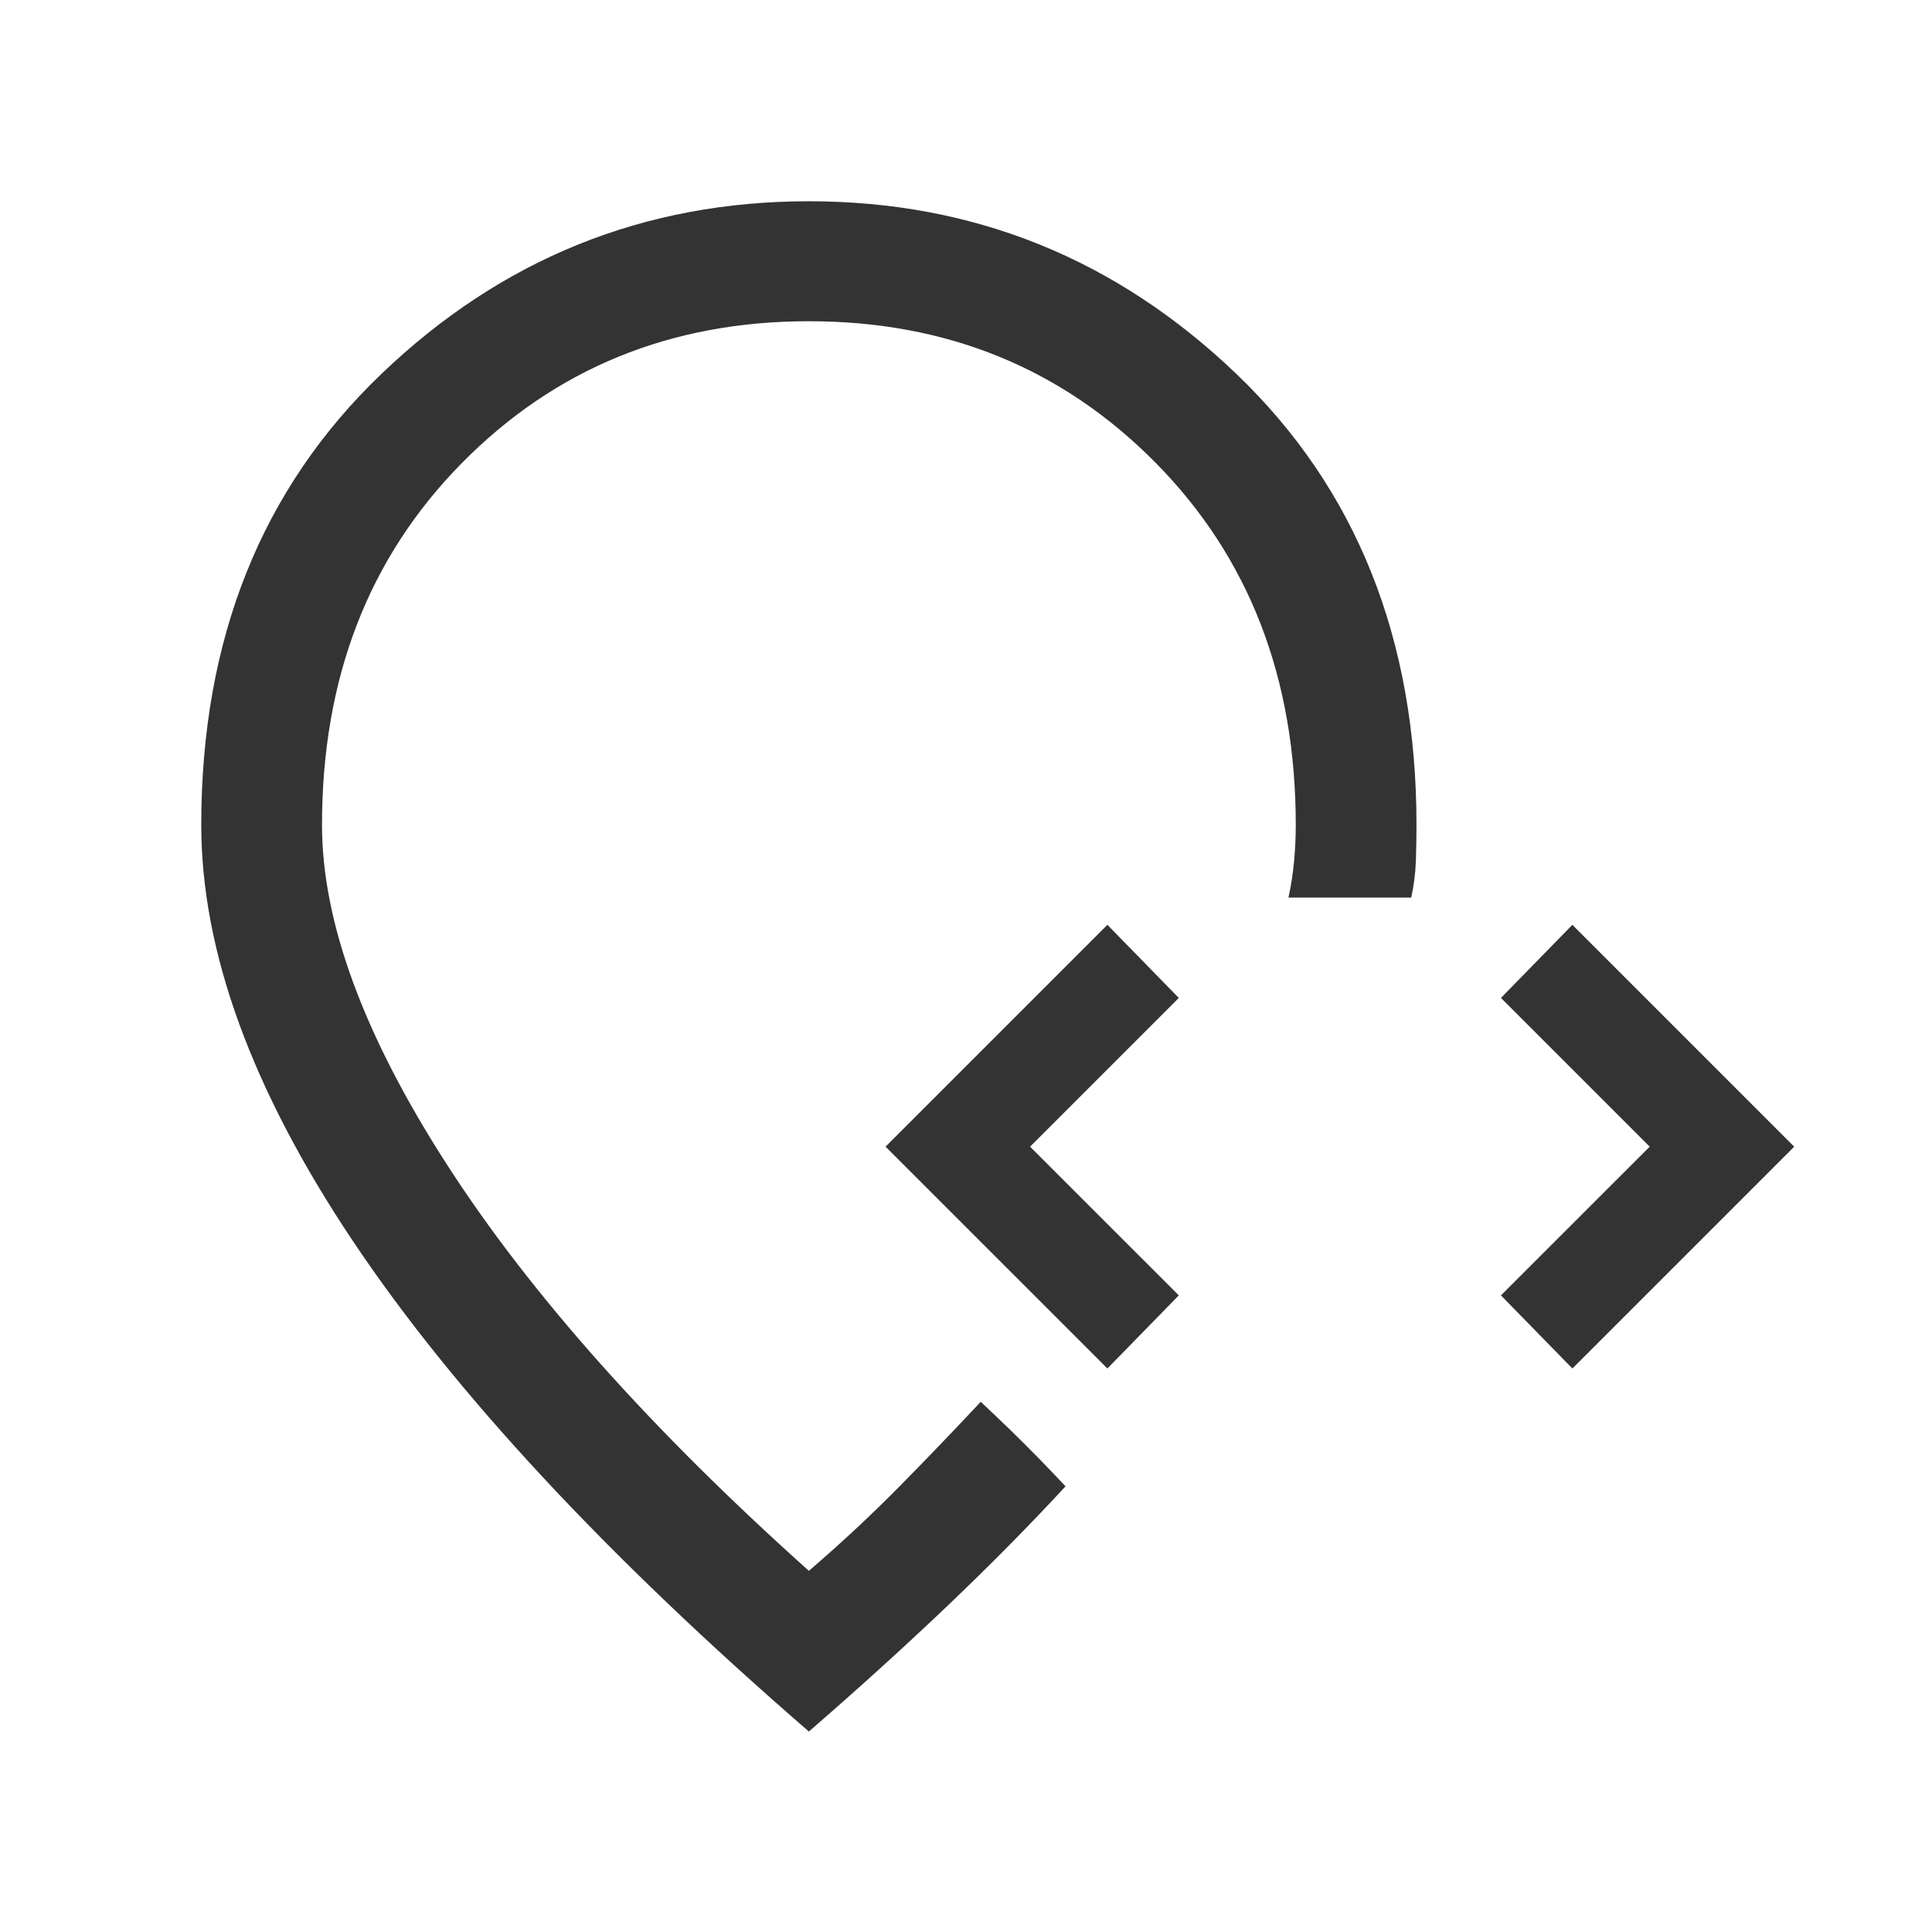 <svg width="64" height="64" viewBox="0 0 64 64" fill="none" xmlns="http://www.w3.org/2000/svg">
<path d="M26.795 57.359C20.084 51.544 15.051 46.132 11.698 41.123C8.344 36.114 6.667 31.516 6.667 27.328C6.667 21.174 8.658 16.192 12.639 12.382C16.62 8.572 21.338 6.667 26.795 6.667C32.251 6.667 36.97 8.572 40.952 12.382C44.933 16.192 46.923 21.174 46.923 27.328C46.923 27.712 46.916 28.106 46.903 28.511C46.889 28.916 46.838 29.323 46.749 29.733H42.682C42.771 29.323 42.834 28.916 42.87 28.511C42.906 28.106 42.924 27.712 42.924 27.328C42.924 22.467 41.379 18.47 38.29 15.339C35.201 12.207 31.37 10.641 26.795 10.641C22.221 10.641 18.389 12.207 15.3 15.339C12.211 18.47 10.667 22.467 10.667 27.328C10.667 30.552 12.051 34.308 14.818 38.597C17.586 42.886 21.578 47.366 26.795 52.036C27.869 51.113 28.873 50.177 29.808 49.228C30.743 48.279 31.636 47.349 32.488 46.436L32.946 46.869C33.253 47.158 33.58 47.476 33.928 47.823C34.277 48.17 34.592 48.492 34.874 48.79L35.298 49.236C34.086 50.547 32.769 51.879 31.348 53.232C29.926 54.585 28.409 55.96 26.795 57.359Z" fill="#333333"/>
<path d="M36.684 45.333L29.335 37.985L36.684 30.636L39.049 33.058L34.122 37.985L39.049 42.911L36.684 45.333ZM52.087 45.333L49.721 42.911L54.648 37.985L49.721 33.058L52.087 30.636L59.435 37.985L52.087 45.333Z" fill="#333333"/>
</svg>

